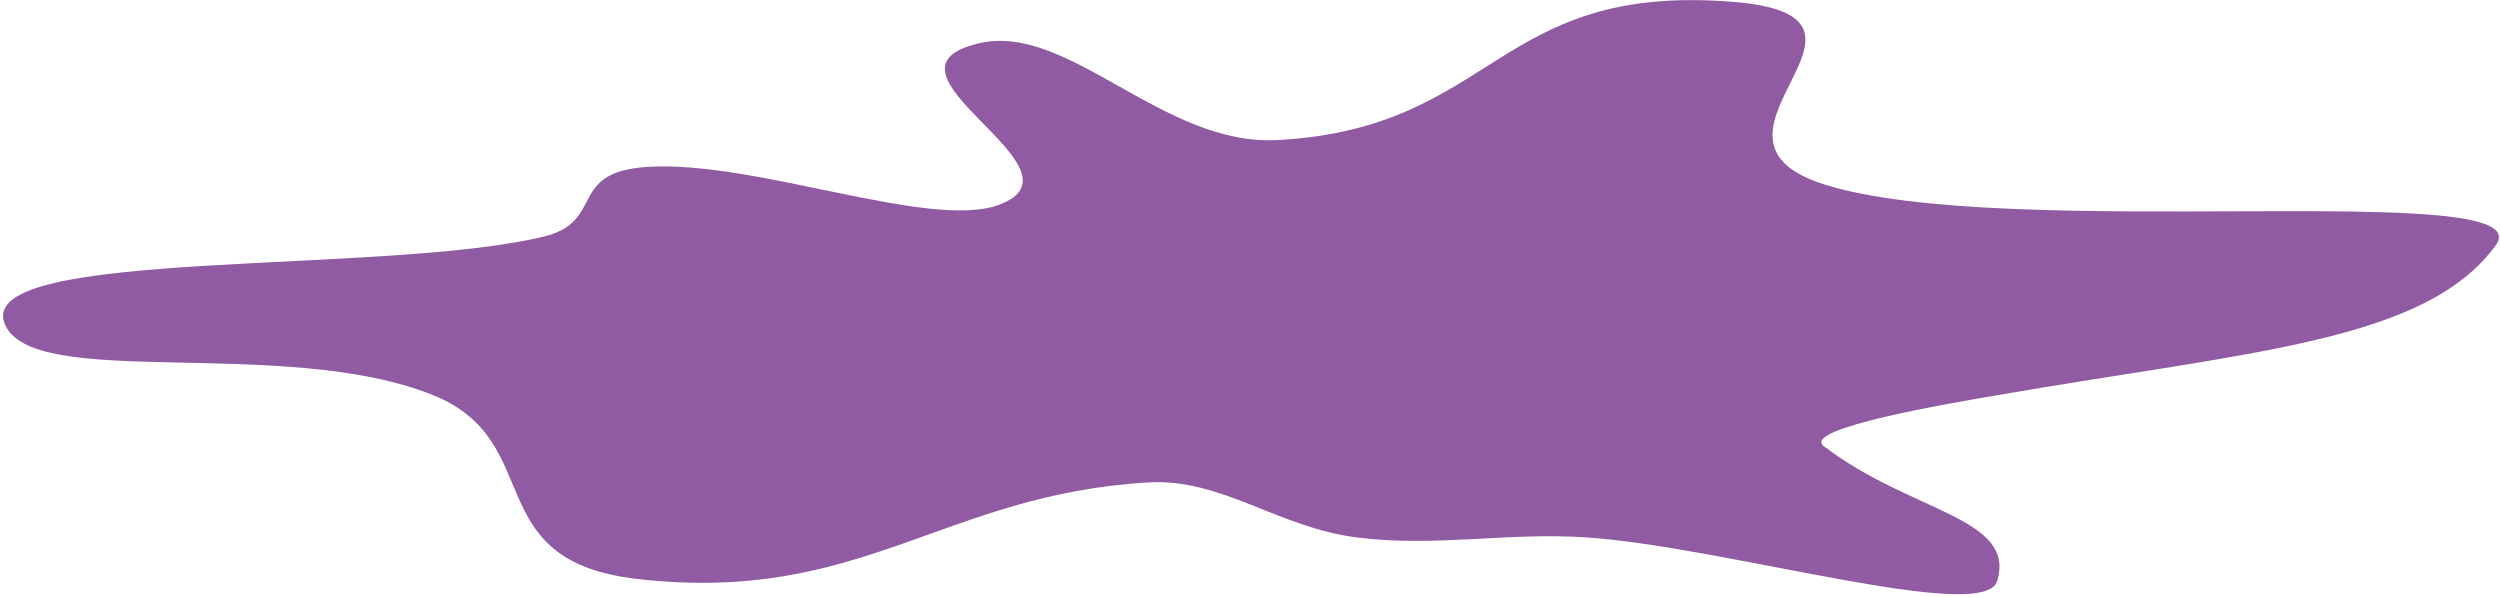 <?xml version="1.0" encoding="UTF-8"?> <svg xmlns="http://www.w3.org/2000/svg" width="779" height="186" viewBox="0 0 779 186" fill="none"><path fill-rule="evenodd" clip-rule="evenodd" d="M398.077 43.652C466.353 39.906 465.773 -5.426 540.046 0.58C597.112 5.194 521.975 42.646 568.267 57.413C625.389 75.635 792.94 55.313 777.692 76.388C755.868 106.552 701.338 109.466 622.327 123.145C609.073 125.44 560.975 133.422 568.267 139C595.437 159.783 628.256 161.133 622.327 181.033C618.271 194.646 537.465 170.383 494.425 167.458C469.617 165.772 447.574 170.574 422.928 167.482C398.145 164.373 380.739 149.003 357.851 150.324C293.792 154.021 268.339 188.354 198.712 180.422C148.704 174.725 170.784 137.626 135 123.145C88.597 104.366 8.985 122.228 1.341 100.548C-6.952 77.027 119.595 85.806 169.417 73.723C188.756 69.033 176.649 53.753 201.425 52.023C234.88 49.688 289.798 71.811 311.292 63.819C341.21 52.694 268.194 22.049 305.113 13.47C332.944 7.003 362.364 45.612 398.077 43.652Z" fill="#915BA4"></path></svg> 